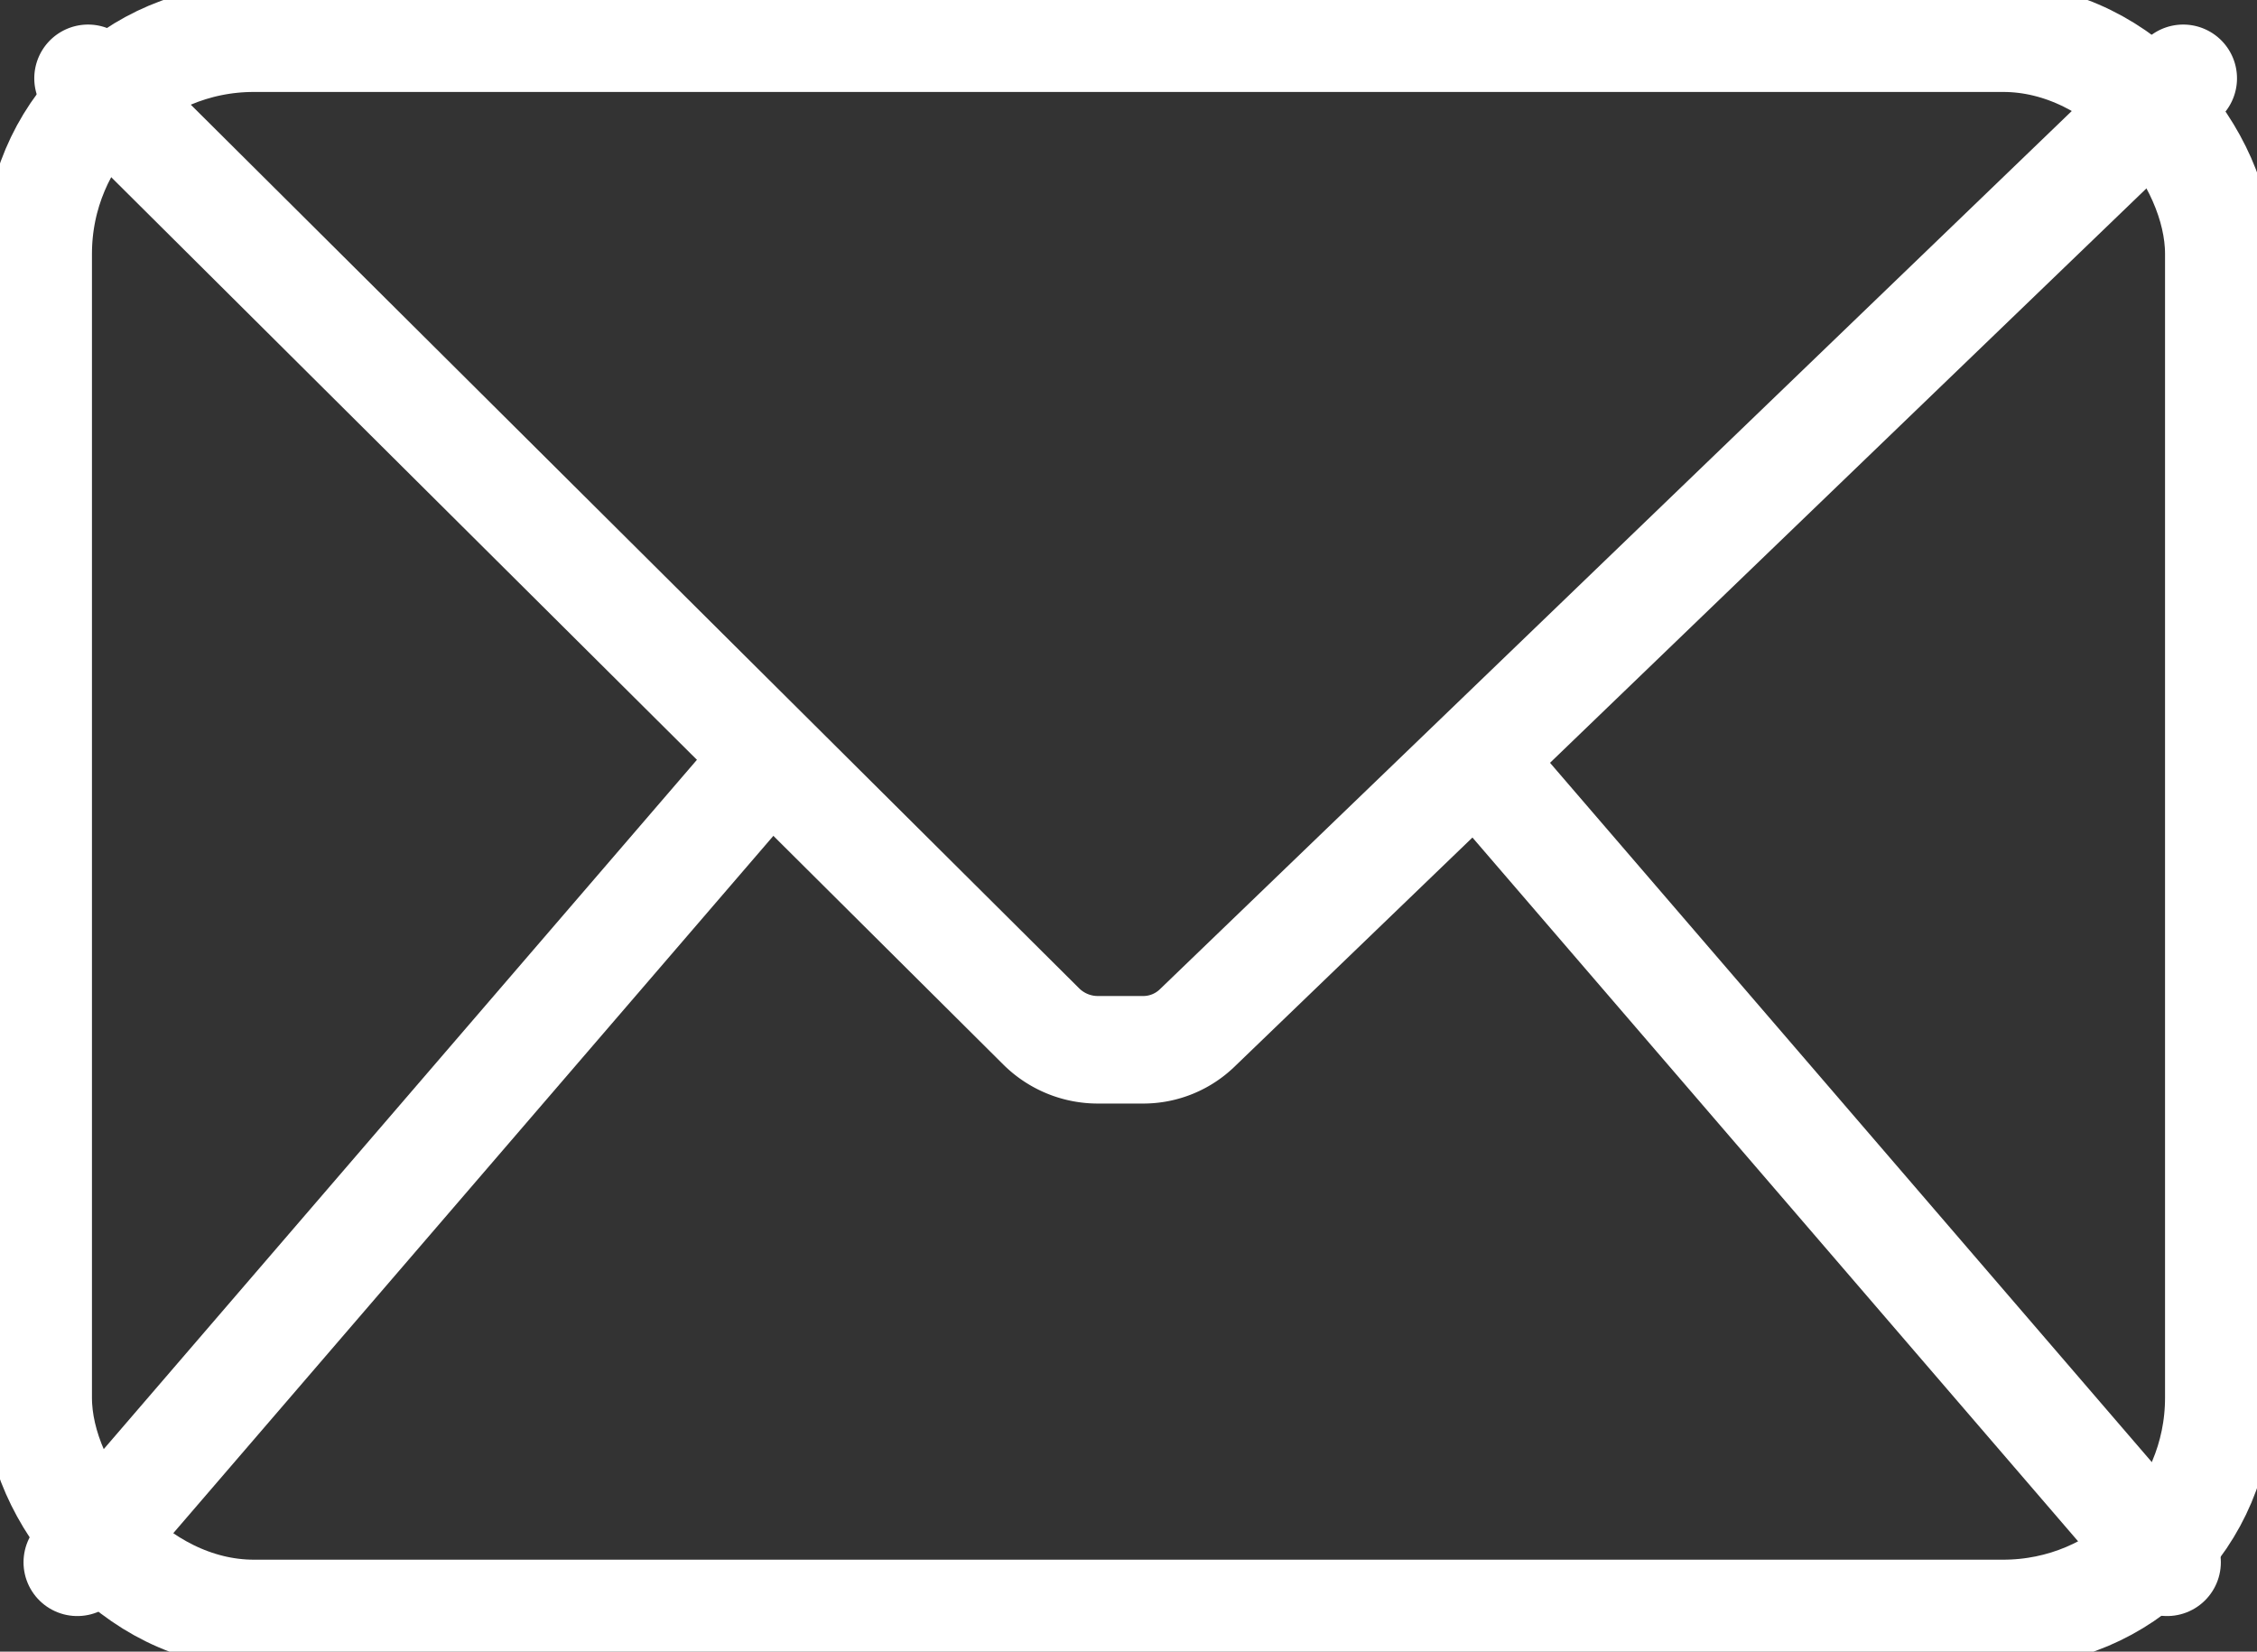 <svg xmlns="http://www.w3.org/2000/svg" xmlns:xlink="http://www.w3.org/1999/xlink" viewBox="0 0 52.006 38.06">
  <rect x="0" y="0" width="52.006" height="38.06" fill="#333333" stroke="none"/>
  <defs>
    <clipPath id="clip-path">
      <rect id="長方形_122" data-name="長方形 122" width="52.006" height="38.06" fill="none" stroke="#fff" stroke-width="1"/>
    </clipPath>
  </defs>
  <g id="mail-blue" transform="translate(0 0)">
    <g id="グループ_53" data-name="グループ 53" transform="translate(0 0)" clip-path="url(#clip-path)">
      <rect id="長方形_121" data-name="長方形 121" width="50.246" height="36.3" rx="4.969" transform="translate(0.88 0.88)" fill="none" stroke="#fff" stroke-linecap="round" stroke-miterlimit="10" stroke-width="2.478"/>
      <path id="パス_223" data-name="パス 223" d="M2.856,2.541,24.818,24.388a1.85,1.85,0,0,0,1.307.539h1.043a1.789,1.789,0,0,0,1.242-.5L51.133,2.541" transform="translate(-0.827 -0.736)" fill="none" stroke="#fff" stroke-linecap="round" stroke-miterlimit="10" stroke-width="2.478"/>
      <line id="線_114" data-name="線 114" y1="18.099" x2="15.574" transform="translate(1.781 17.902)" fill="none" stroke="#fff" stroke-linecap="round" stroke-miterlimit="10" stroke-width="2.478"/>
      <line id="線_115" data-name="線 115" x1="15.574" y1="18.099" transform="translate(34.36 17.902)" fill="none" stroke="#fff" stroke-linecap="round" stroke-miterlimit="10" stroke-width="2.478"/>
    </g>
  </g>
</svg>

